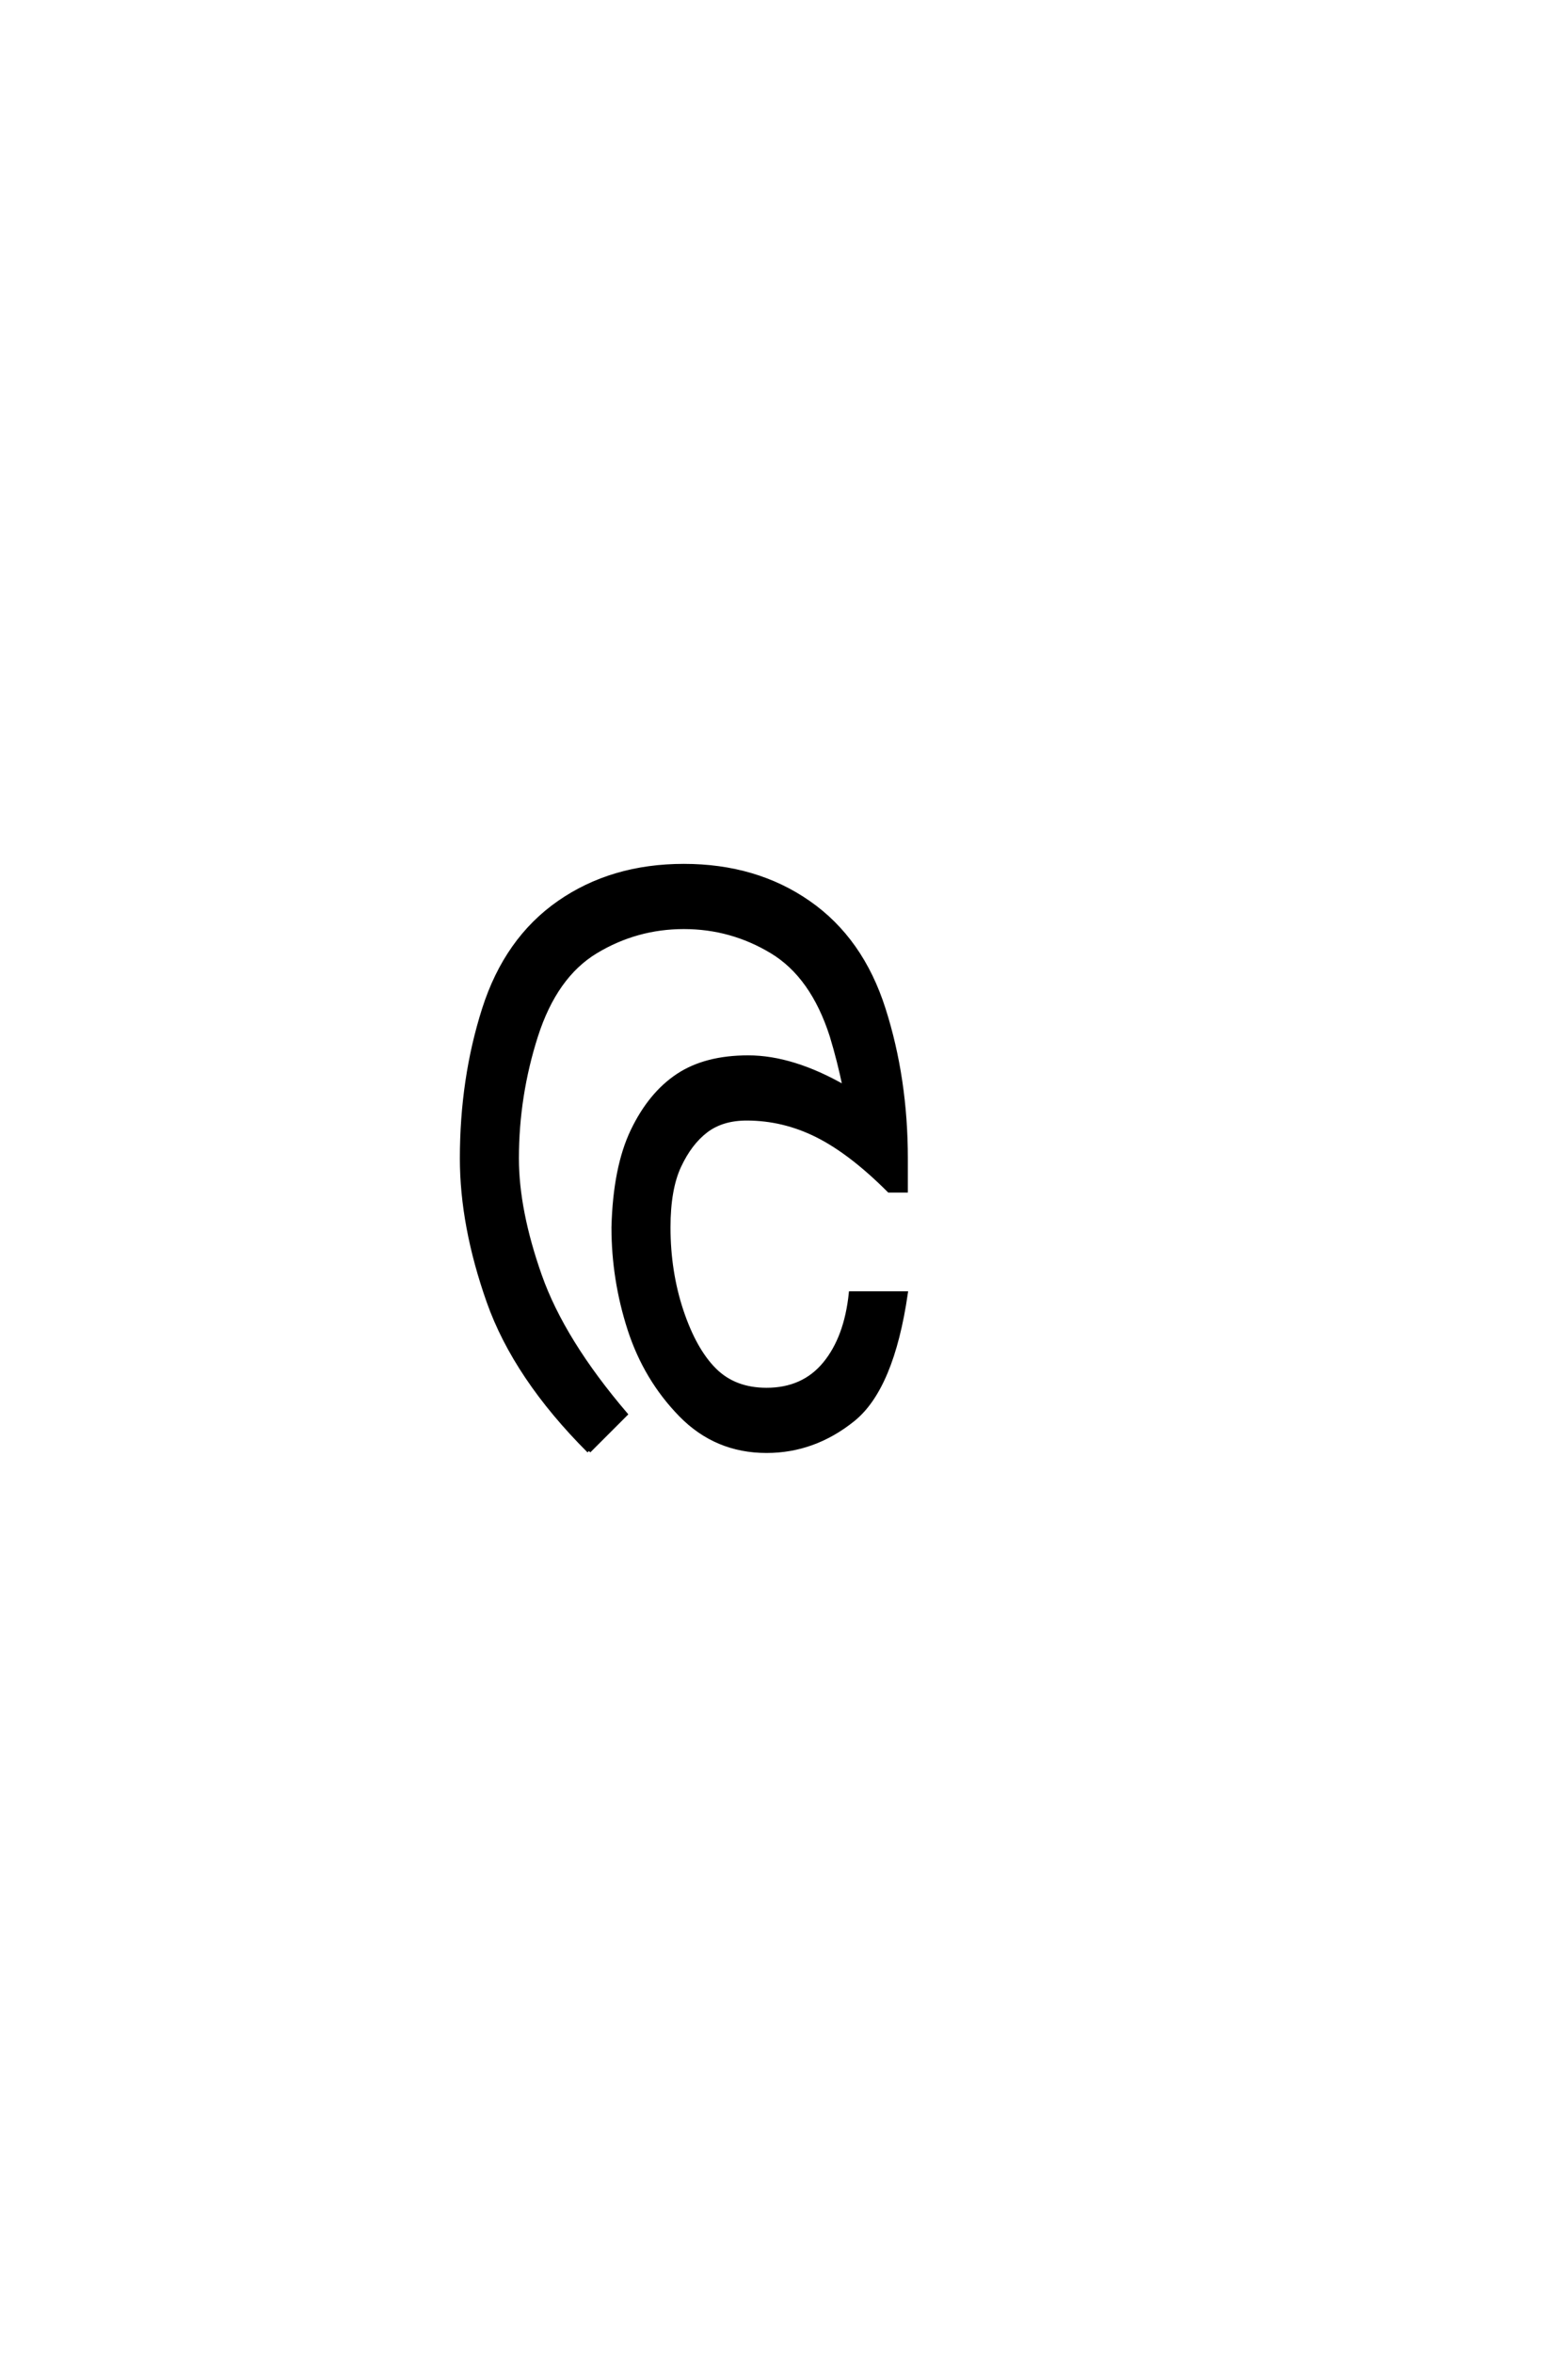 <?xml version='1.0' encoding='UTF-8'?>
<!DOCTYPE svg PUBLIC "-//W3C//DTD SVG 1.0//EN"
    "http://www.w3.org/TR/2001/REC-SVG-20010904/DTD/svg10.dtd">

<svg xmlns='http://www.w3.org/2000/svg' version='1.0'
     width='40.0' height='60.0'>

 <g transform='scale(0.1 -0.1) translate(110.0 -370.0)'>
  <path d='M40.234 0
Q21.484 18.75 14.641 38.078
Q7.812 57.422 7.812 74.609
Q7.812 94.922 13.469 112.688
Q19.141 130.469 32.609 139.844
Q46.094 149.219 64.453 149.219
Q82.812 149.219 96.281 139.844
Q109.766 130.469 115.422 112.688
Q121.094 94.922 121.094 74.609
L121.094 66.406
L116.797 66.406
Q107.031 76.172 98.438 80.469
Q89.844 84.766 80.469 84.766
Q74.219 84.766 70.109 81.641
Q66.016 78.516 63.281 72.656
Q60.547 66.797 60.547 57.031
Q60.547 45.703 63.859 35.734
Q67.188 25.781 72.266 20.703
Q77.344 15.625 85.547 15.625
Q94.922 15.625 100.391 22.266
Q105.859 28.906 107.031 40.234
L121.094 40.234
Q117.578 16.016 107.609 8
Q97.656 0 85.547 0
Q72.656 0 63.672 9.172
Q54.688 18.359 50.578 31.047
Q46.484 43.75 46.484 57.031
Q46.875 72.266 51.359 81.641
Q55.859 91.016 62.891 95.703
Q69.922 100.391 80.859 100.391
Q92.188 100.391 105.469 92.781
Q104.109 99.422 102.156 105.859
Q97.266 121.094 86.906 127.344
Q76.562 133.594 64.453 133.594
Q52.344 133.594 41.984 127.344
Q31.641 121.094 26.75 105.859
Q21.875 90.625 21.875 74.609
Q21.875 61.328 27.734 44.719
Q33.594 28.125 49.609 9.375
L40.234 0
'
        style='fill: #000000; stroke: #000000'/>

 </g>
</svg>
